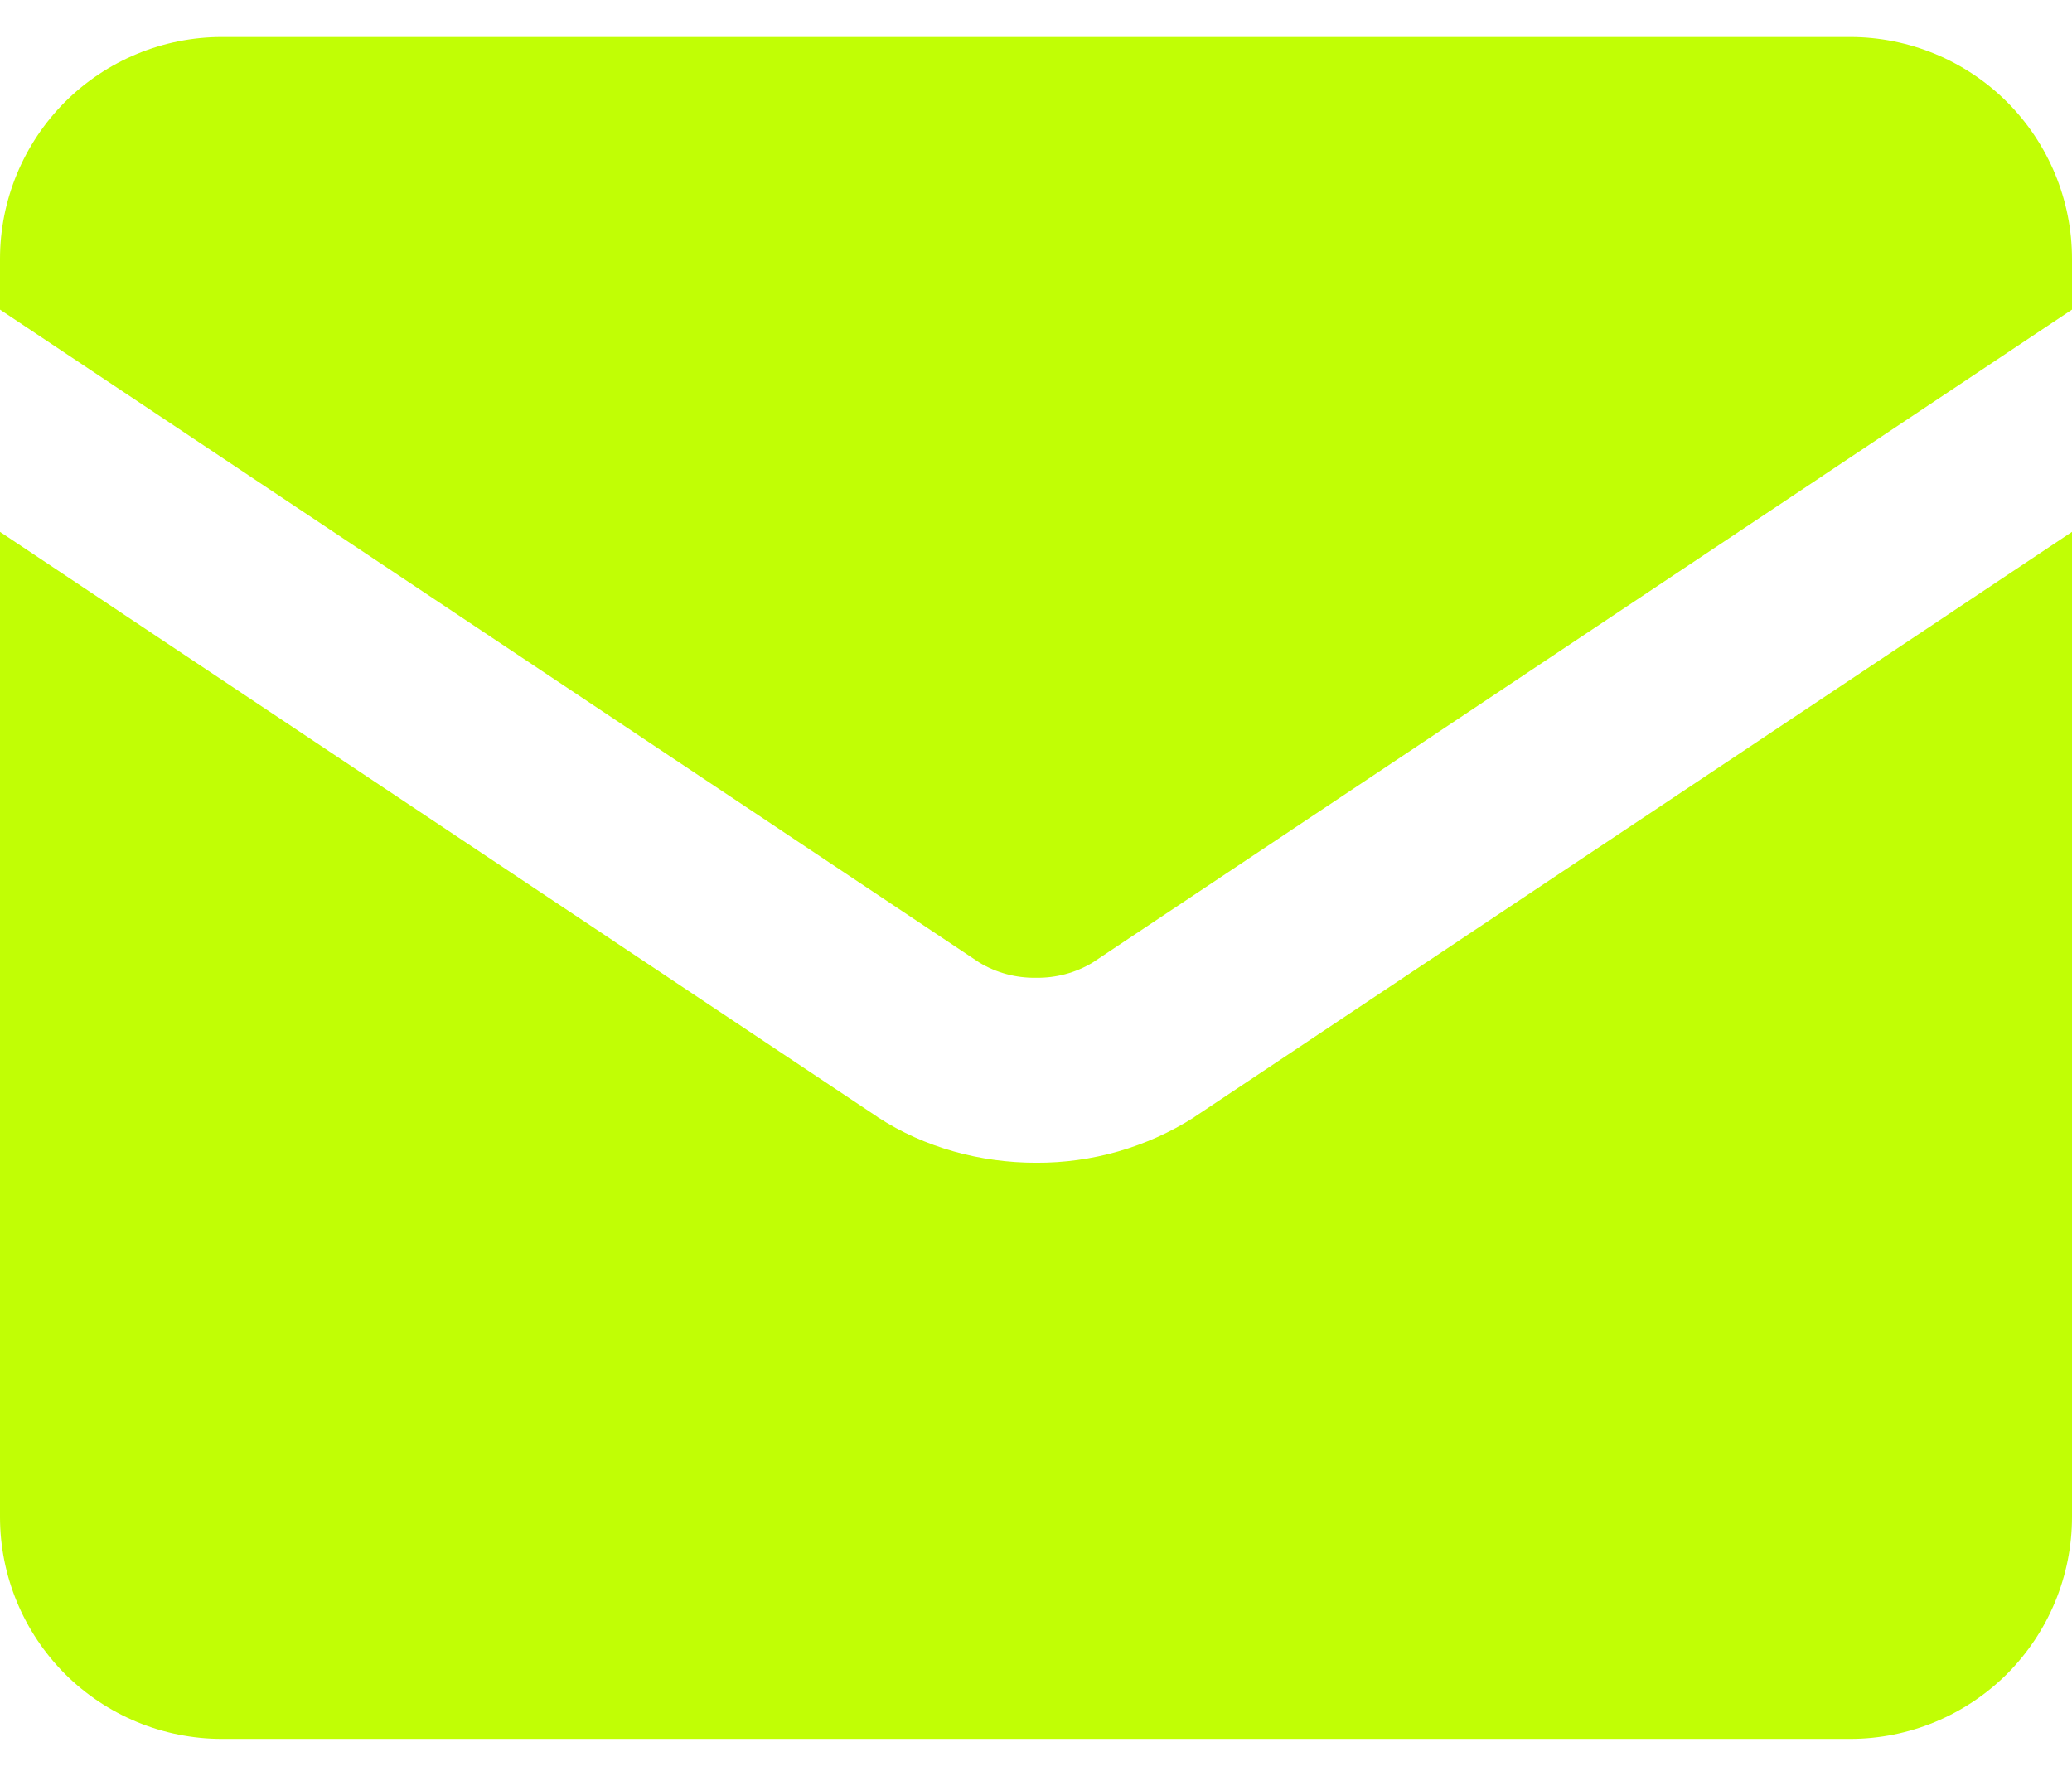 <svg width="14" height="12" viewBox="0 0 14 12" fill="none" xmlns="http://www.w3.org/2000/svg">
<path fill-rule="evenodd" clip-rule="evenodd" d="M0 1.75C0 1.352 0.158 0.971 0.439 0.689C0.721 0.408 1.102 0.25 1.5 0.25H12.5C12.898 0.25 13.279 0.408 13.561 0.689C13.842 0.971 14 1.352 14 1.75V2.092L7.383 6.504C7.267 6.574 7.135 6.609 7 6.607C6.865 6.609 6.733 6.574 6.617 6.504L0 2.092V1.75ZM0 3.594V10.25C0 10.648 0.158 11.029 0.439 11.311C0.721 11.592 1.102 11.75 1.5 11.75H12.5C12.898 11.75 13.279 11.592 13.561 11.311C13.842 11.029 14 10.648 14 10.25V3.594L8.073 7.546L8.068 7.55C7.749 7.753 7.378 7.859 7 7.857C6.625 7.857 6.247 7.755 5.932 7.55L5.927 7.546L0 3.594Z" fill="#C1FE05"/>
</svg>
